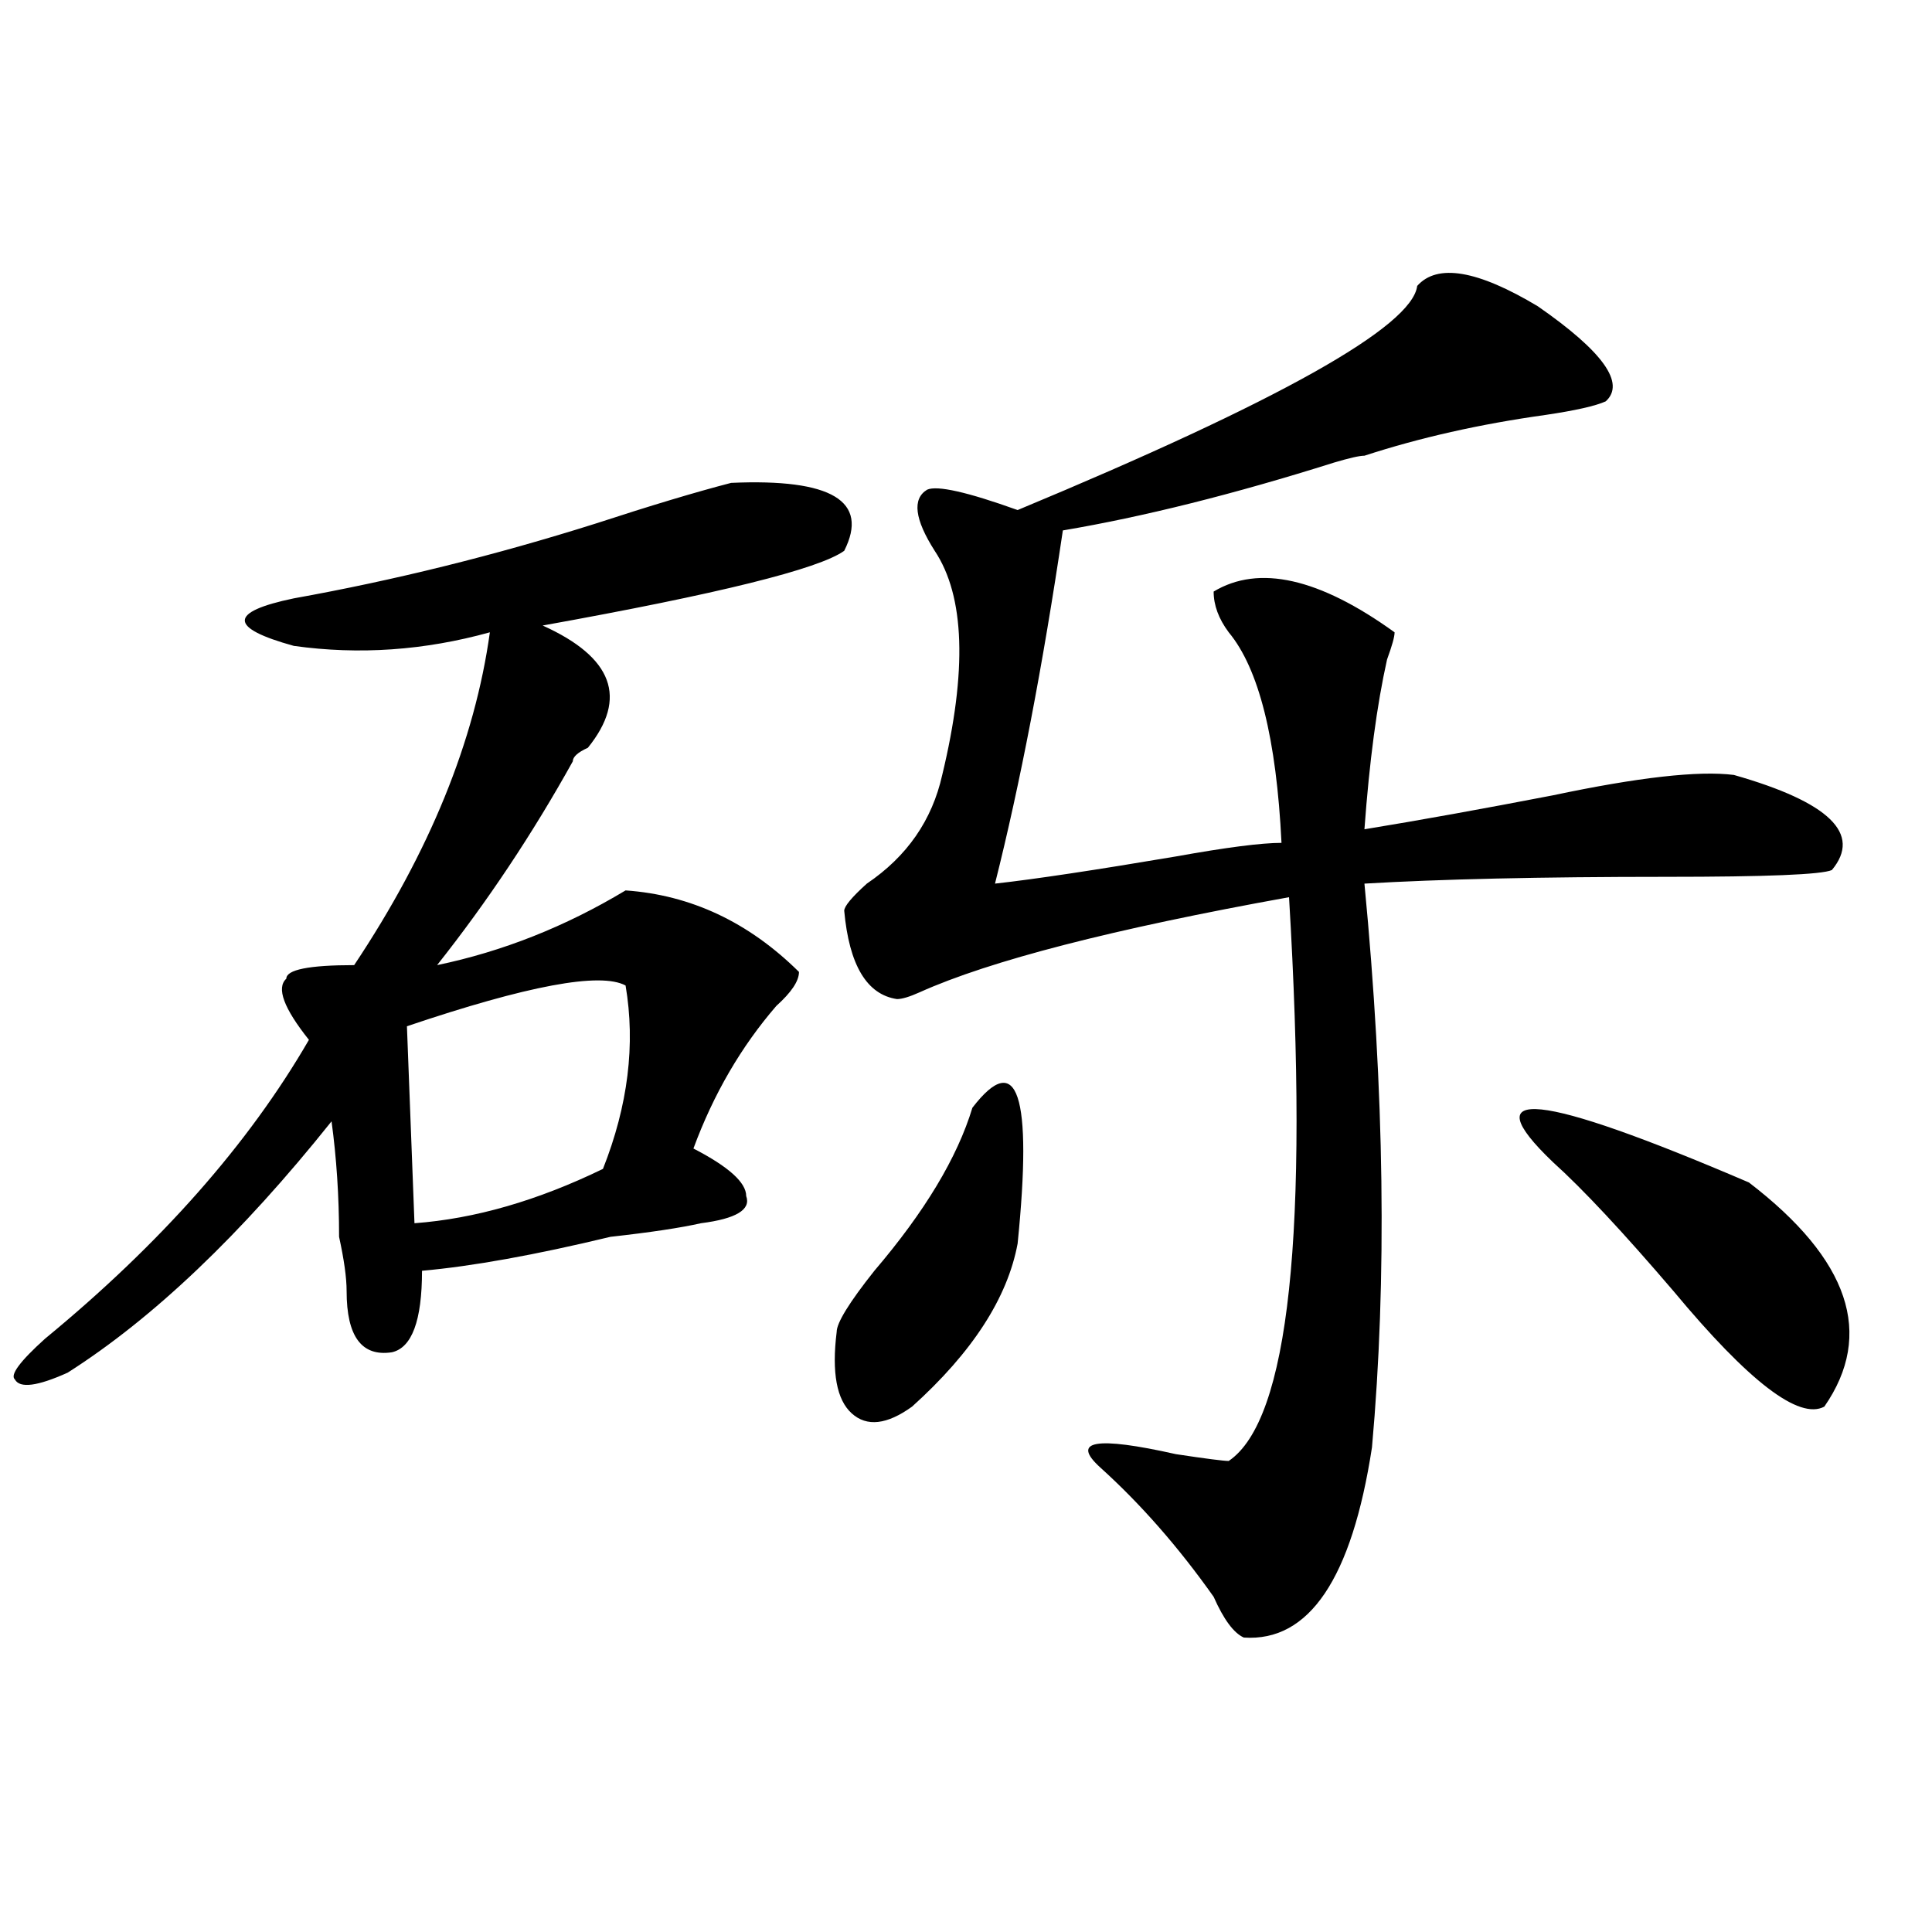 <?xml version="1.0" encoding="utf-8"?>
<!-- Generator: Adobe Illustrator 16.0.0, SVG Export Plug-In . SVG Version: 6.00 Build 0)  -->
<!DOCTYPE svg PUBLIC "-//W3C//DTD SVG 1.1//EN" "http://www.w3.org/Graphics/SVG/1.1/DTD/svg11.dtd">
<svg version="1.1" id="图层_1" xmlns="http://www.w3.org/2000/svg" xmlns:xlink="http://www.w3.org/1999/xlink" x="0px" y="0px"
	 width="1000px" height="1000px" viewBox="0 0 1000 1000" enable-background="new 0 0 1000 1000" xml:space="preserve">
<path d="M378.43,249.938c52.011-2.308,71.522,9.394,58.535,35.156c-13.048,9.394-65.06,22.302-156.094,38.672
	c36.401,16.425,44.206,37.519,23.414,63.281c-5.243,2.362-7.805,4.724-7.805,7.031c-20.853,37.519-44.267,72.675-70.242,105.469
	c33.78-7.031,66.34-19.886,97.559-38.672c33.78,2.362,63.718,16.425,89.754,42.188c0,4.724-3.902,10.547-11.707,17.578
	c-18.231,21.094-32.56,45.703-42.926,73.828c18.171,9.394,27.316,17.578,27.316,24.609c2.562,7.031-5.243,11.755-23.414,14.063
	c-10.427,2.362-26.036,4.724-46.828,7.031c-39.023,9.394-71.583,15.271-97.559,17.578c0,25.817-5.243,39.88-15.609,42.188
	c-15.609,2.362-23.414-8.185-23.414-31.641c0-7.031-1.341-16.37-3.902-28.125c0-21.094-1.341-40.979-3.902-59.766
	c-46.828,58.612-92.376,101.953-136.582,130.078c-15.609,7.031-24.755,8.239-27.316,3.516c-2.622-2.308,2.562-9.339,15.609-21.094
	c59.815-49.219,105.363-100.745,136.582-154.688c-13.048-16.37-16.95-26.917-11.707-31.641c0-4.669,11.707-7.031,35.121-7.031
	c39.023-58.558,62.438-116.016,70.242-172.266c-33.841,9.394-67.681,11.755-101.461,7.031c-33.841-9.339-33.841-17.578,0-24.609
	c52.011-9.339,104.022-22.247,156.094-38.672C336.784,261.692,360.198,254.661,378.43,249.938z M323.797,510.094
	c-13.048-7.031-50.73,0-113.168,21.094l3.902,101.953c31.219-2.308,63.718-11.7,97.559-28.125
	C325.077,572.222,328.979,540.581,323.797,510.094z M503.305,573.375c23.414-30.433,31.219-7.031,23.414,70.313
	c-5.243,28.125-23.414,56.25-54.633,84.375c-13.048,9.394-23.414,10.547-31.219,3.516s-10.427-21.094-7.805-42.188
	c0-4.669,6.464-15.216,19.512-31.641C478.55,627.317,495.5,599.192,503.305,573.375z M733.543,147.984
	c10.366-11.701,31.219-8.185,62.438,10.547c33.78,23.456,45.487,39.88,35.121,49.219c-5.243,2.362-15.609,4.724-31.219,7.031
	c-33.841,4.724-65.06,11.755-93.656,21.094c-2.622,0-7.805,1.208-15.609,3.516c-52.071,16.425-98.899,28.125-140.484,35.156
	c-10.427,70.313-22.134,131.286-35.121,182.813c20.792-2.308,52.011-7.031,93.656-14.063c25.976-4.669,44.206-7.031,54.633-7.031
	c-2.622-53.888-11.707-90.198-27.316-108.984c-5.243-7.031-7.805-14.063-7.805-21.094c23.414-14.063,54.633-7.031,93.656,21.094
	c0,2.362-1.341,7.031-3.902,14.063c-5.243,23.456-9.146,52.734-11.707,87.891c28.597-4.669,61.097-10.547,97.559-17.578
	c44.206-9.339,75.425-12.854,93.656-10.547c49.39,14.063,66.34,30.487,50.73,49.219c-5.243,2.362-33.841,3.516-85.852,3.516
	c-65.06,0-117.07,1.208-156.094,3.516c10.366,107.831,11.707,205.114,3.902,291.797c-10.427,67.95-32.56,100.744-66.34,98.438
	c-5.243-2.362-10.427-9.394-15.609-21.094c-18.231-25.763-37.743-48.011-58.535-66.797c-15.609-14.063-2.622-16.37,39.023-7.031
	c15.609,2.362,24.694,3.516,27.316,3.516c31.219-21.094,41.585-118.323,31.219-291.797
	c-91.095,16.425-154.813,32.849-191.215,49.219c-5.243,2.362-9.146,3.516-11.707,3.516c-15.609-2.308-24.755-17.578-27.316-45.703
	c0-2.308,3.902-7.031,11.707-14.063c20.792-14.063,33.78-32.794,39.023-56.25c12.987-53.888,11.707-92.56-3.902-116.016
	c-10.427-16.37-11.707-26.917-3.902-31.641c5.183-2.308,20.792,1.208,46.828,10.547C661.96,207.75,730.921,169.078,733.543,147.984z
	 M803.785,601.5c-41.646-39.825-7.805-36.31,101.461,10.547c52.011,39.88,64.999,78.552,39.023,116.016
	c-13.048,7.031-39.023-12.854-78.047-59.766C840.187,637.864,819.395,615.563,803.785,601.5z"/>
</svg>
